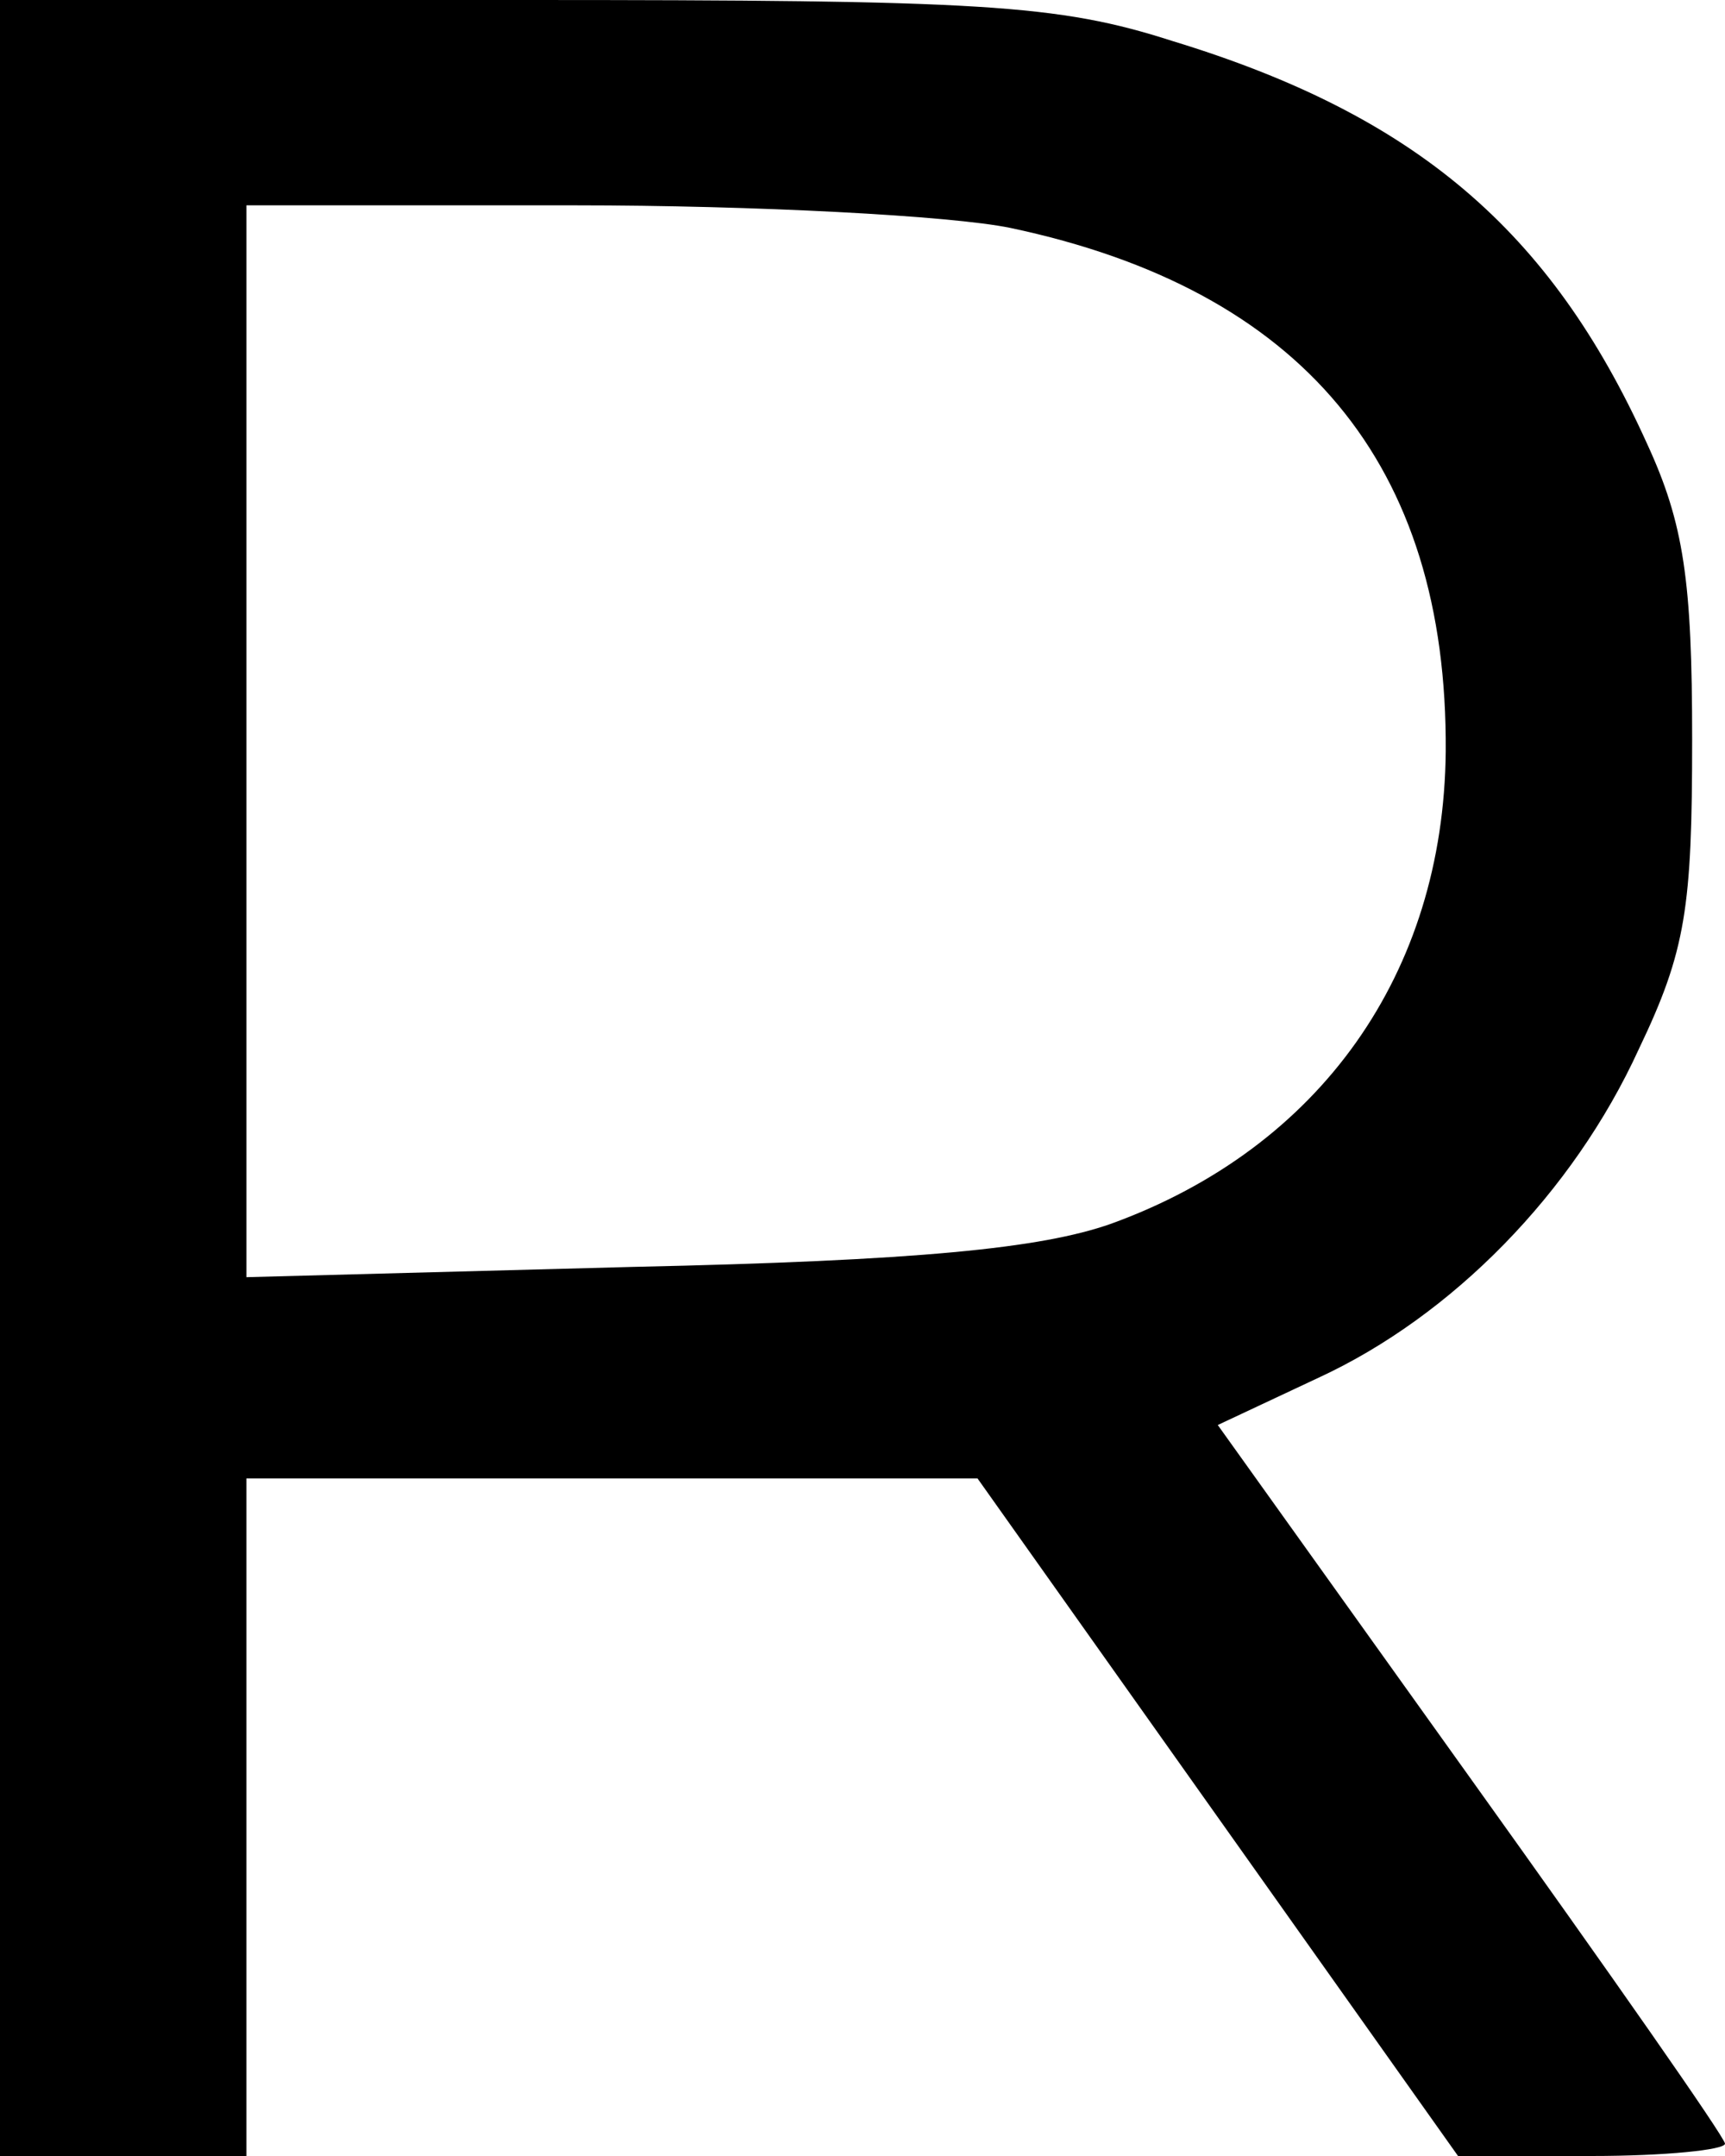 <?xml version="1.0" encoding="UTF-8" standalone="yes"?>
<svg version="1.0" xmlns="http://www.w3.org/2000/svg" width="84" height="105" viewBox="0 0 84 105" preserveAspectRatio="xMidYMid meet">
  <g transform="translate(0,105) scale(0.1,-0.1)" fill="#000000" stroke="none">
    <path d="M0 525 l0 -525 60 0 60 0 0 165 0 165 178 0 178 0 117 -165 117 -165
65 0 c36 0 65 3 65 6 0 3 -56 83 -124 178 l-123 172 49 23 c65 30 124 90 156
160 23 48 26 69 26 151 0 77 -4 105 -22 144 -47 104 -113 160 -231 196 -56 18
-93 20 -317 20 l-254 0 0 -525z m492 414 c142 -30 213 -115 212 -255 -1 -108
-61 -193 -163 -230 -34 -12 -94 -18 -233 -21 l-188 -5 0 261 0 261 160 0 c87
0 183 -5 212 -11z"/>
  </g>
</svg>